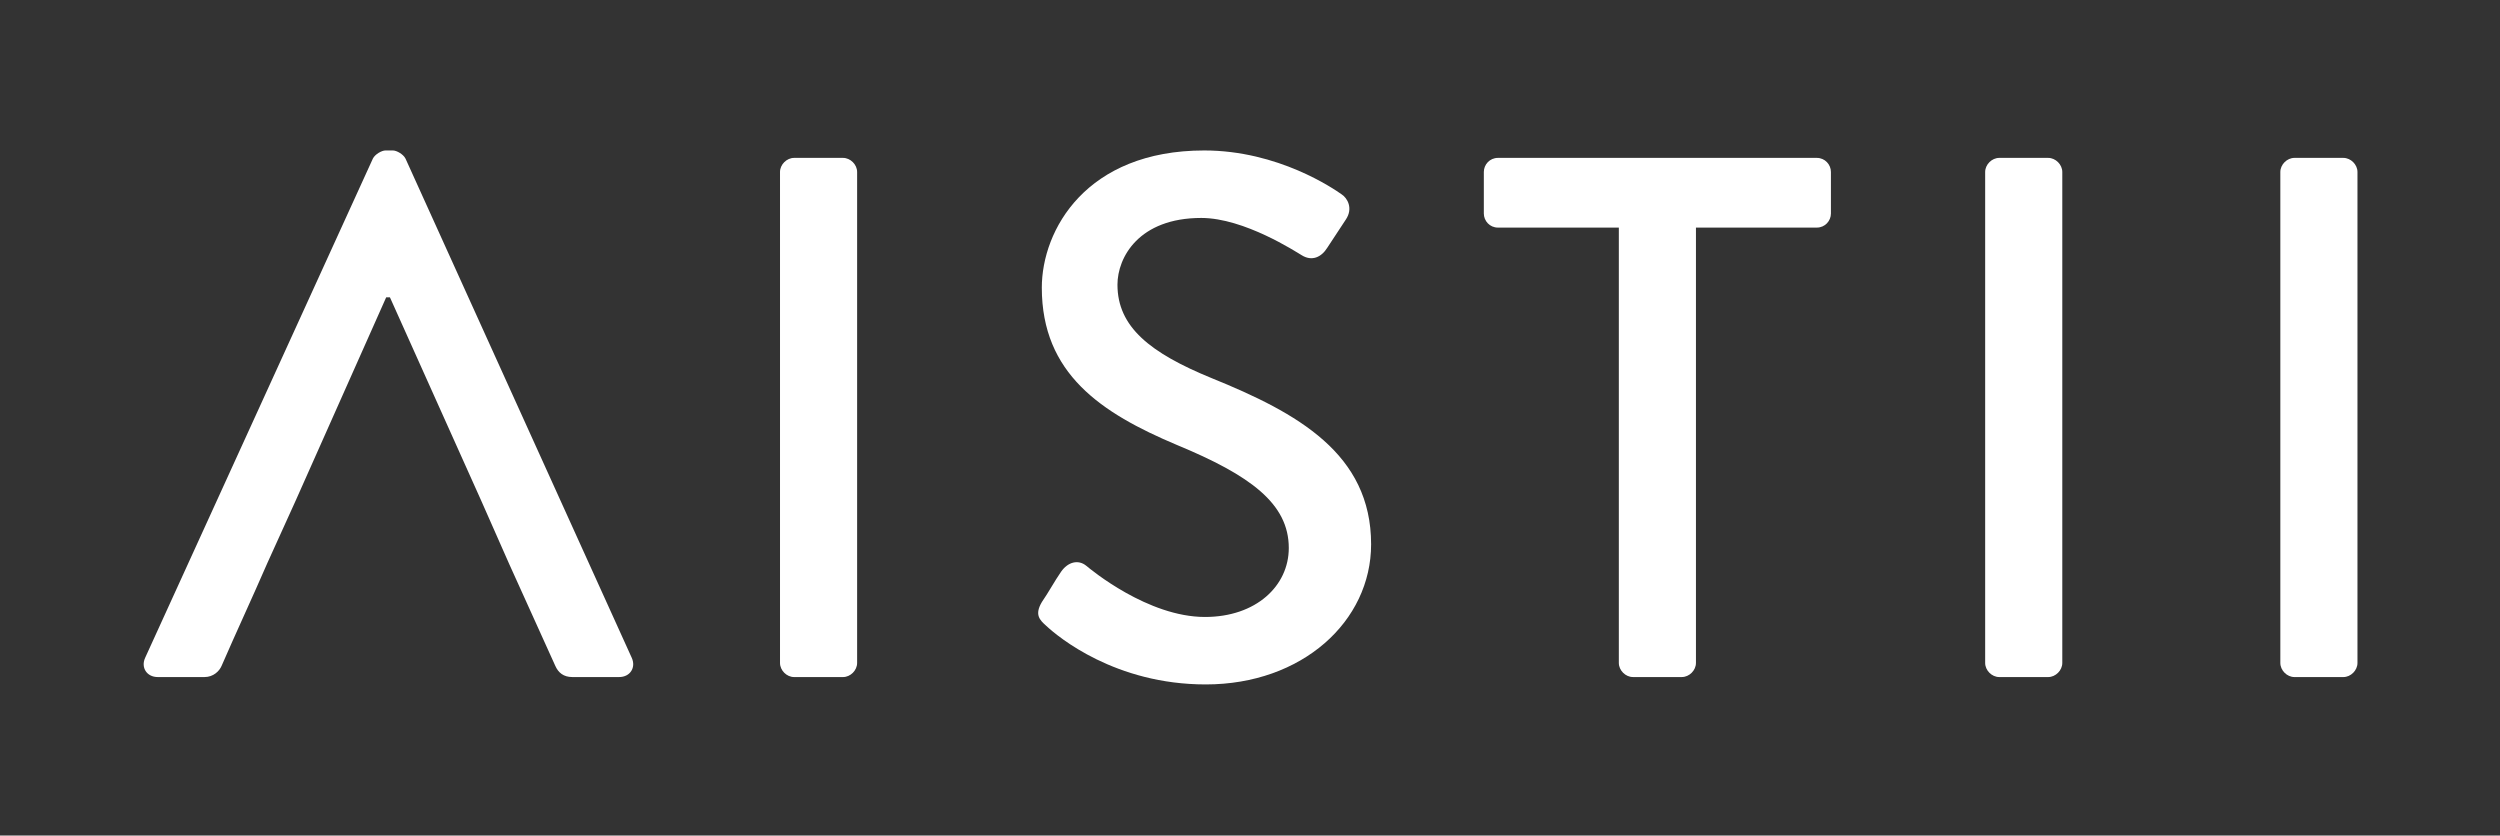 <?xml version="1.0" encoding="utf-8"?>
<svg xmlns="http://www.w3.org/2000/svg" id="Layer_1" data-name="Layer 1" viewBox="0 0 1514.02 506.02">
  <rect x="0" y="0" width="1514.02" height="506.02" fill="#333333" stroke="none"/>
  <defs>
    <style>
      .cls-1 {
        fill: #fff;
        stroke-width: 0px;
      }
    </style>
  </defs>
  <path class="cls-1" d="M161.58,341.75c-8.98,20.66-18.42,40.87-27.4,61.54-1.35,3.14-4.94,6.74-10.33,6.74h-28.3c-6.74,0-10.33-5.84-7.64-11.68L225.81,96.06c1.35-2.69,5.39-4.94,7.64-4.94h4.49c2.25,0,6.29,2.25,7.64,4.94l137,302.29c2.69,5.84-.9,11.68-7.64,11.68h-28.3c-5.39,0-8.53-2.7-10.33-6.74l-27.85-61.54-17.07-38.63-55.25-123.07h-2.25l-54.8,123.07-17.52,38.63Z"/>
  <path class="cls-1" d="M472.38,104.15c0-4.49,4.04-8.53,8.53-8.53h29.64c4.49,0,8.53,4.04,8.53,8.53v297.35c0,4.49-4.04,8.53-8.53,8.53h-29.64c-4.49,0-8.53-4.04-8.53-8.53V104.15Z"/>
  <path class="cls-1" d="M630.92,364.66c4.04-5.84,7.64-12.58,11.68-18.42,4.04-5.84,10.33-7.64,15.27-3.59,2.69,2.25,37.28,30.99,71.87,30.99,30.99,0,50.76-18.86,50.76-41.77,0-26.95-23.36-44.02-67.82-62.43-45.82-19.31-81.75-43.12-81.75-95.22,0-35.04,26.95-83.1,98.37-83.1,44.92,0,78.6,23.36,83.1,26.5,3.59,2.25,7.19,8.53,2.69,15.27-3.59,5.39-7.64,11.68-11.23,17.07-3.59,5.84-9.43,8.53-15.72,4.49-3.14-1.8-34.59-22.46-60.64-22.46-37.73,0-50.76,23.81-50.76,40.42,0,25.6,19.76,41.32,57.04,56.59,52.1,21.11,96.57,45.82,96.57,100.61,0,46.71-41.77,84.89-100.16,84.89-54.8,0-89.38-28.75-96.57-35.48-4.04-3.59-7.19-6.74-2.69-14.37Z"/>
  <path class="cls-1" d="M980.36,137.83h-73.21c-4.94,0-8.53-4.04-8.53-8.53v-25.15c0-4.49,3.59-8.53,8.53-8.53h193.14c4.94,0,8.53,4.04,8.53,8.53v25.15c0,4.49-3.59,8.53-8.53,8.53h-73.21v263.66c0,4.49-4.04,8.53-8.53,8.53h-29.64c-4.49,0-8.53-4.04-8.53-8.53V137.83Z"/>
  <path class="cls-1" d="M1202.23,104.15c0-4.49,4.04-8.53,8.53-8.53h29.65c4.49,0,8.53,4.04,8.53,8.53v297.35c0,4.49-4.04,8.53-8.53,8.53h-29.65c-4.49,0-8.53-4.04-8.53-8.53V104.15Z"/>
  <path class="cls-1" d="M1380.99,104.15c0-4.49,4.04-8.53,8.53-8.53h29.65c4.49,0,8.53,4.04,8.53,8.53v297.35c0,4.49-4.04,8.53-8.53,8.53h-29.65c-4.49,0-8.53-4.04-8.53-8.53V104.15Z"/>
</svg>